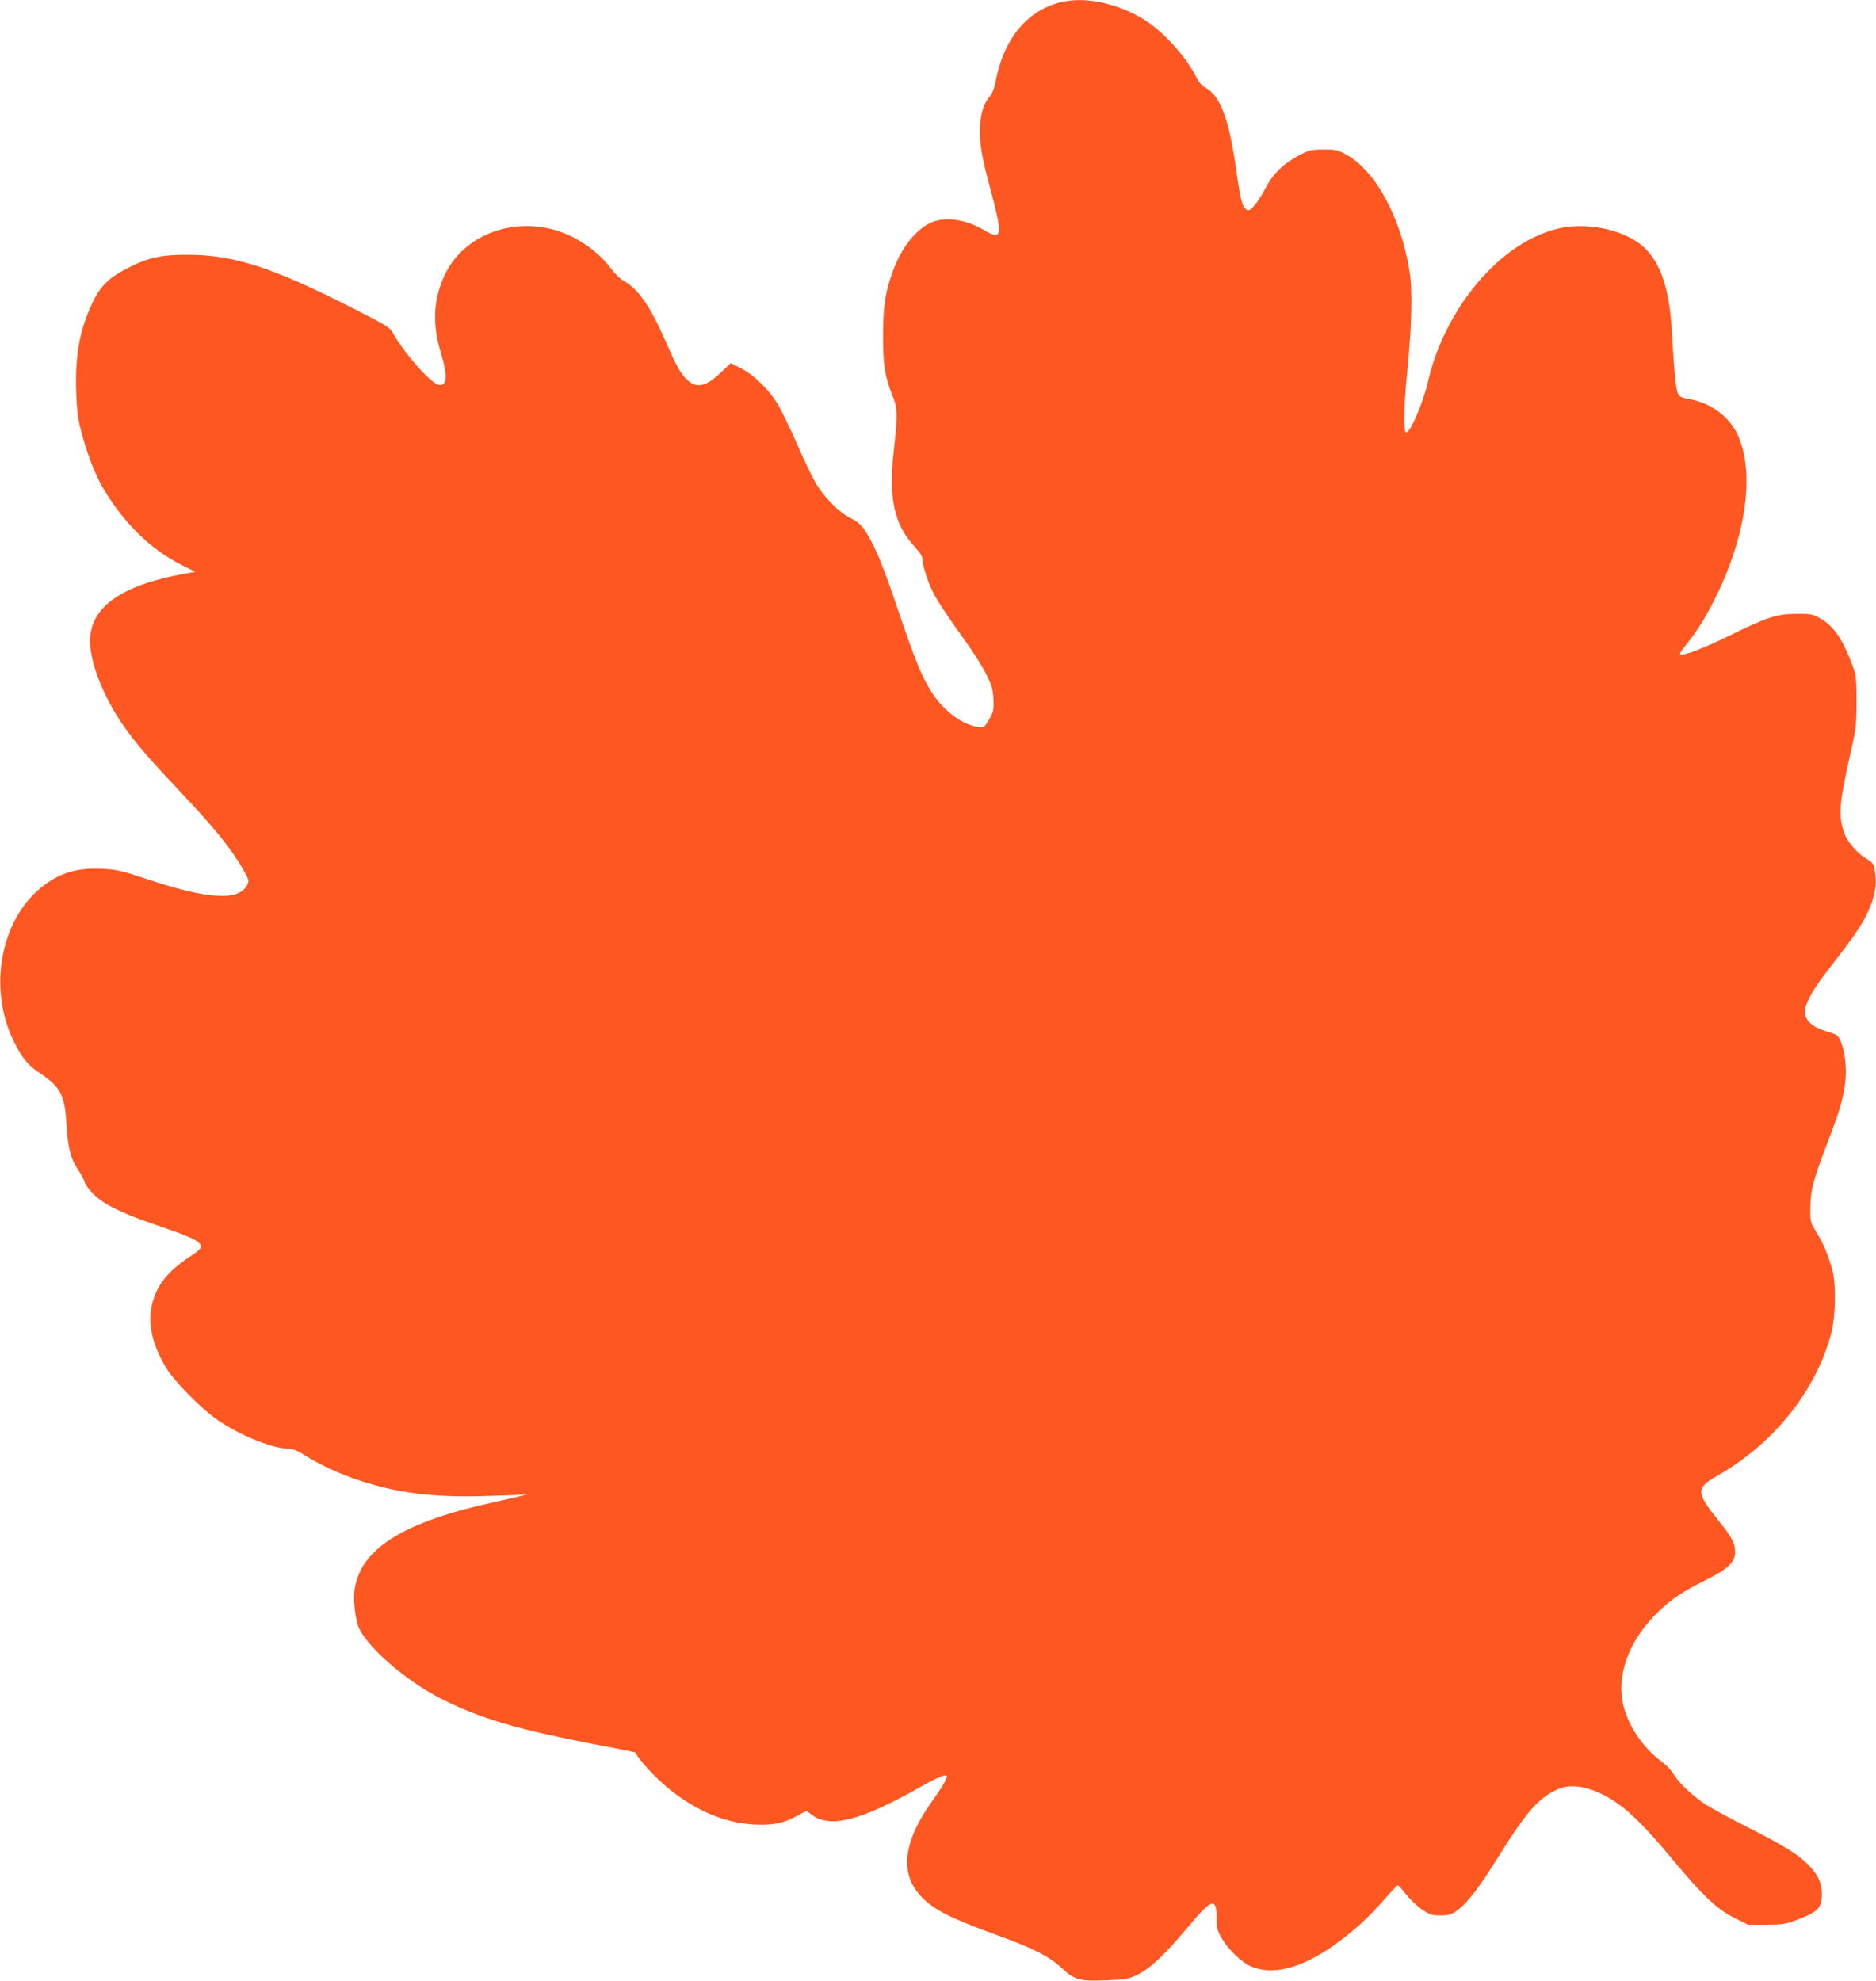 <?xml version="1.0" standalone="no"?>
<!DOCTYPE svg PUBLIC "-//W3C//DTD SVG 20010904//EN"
 "http://www.w3.org/TR/2001/REC-SVG-20010904/DTD/svg10.dtd">
<svg version="1.0" xmlns="http://www.w3.org/2000/svg"
 width="1212pt" height="1280pt" viewBox="0 0 1212 1280"
 preserveAspectRatio="xMidYMid meet">
<g transform="translate(0,1280) scale(0.1,-0.1)"
fill="#ff5722" stroke="none">
<path d="M6890 12793 c-235 -39 -401 -226 -456 -513 -8 -41 -23 -83 -33 -95
-42 -45 -64 -108 -69 -195 -6 -112 8 -195 70 -425 58 -215 65 -278 32 -283
-12 -2 -43 11 -70 27 -117 73 -255 94 -348 53 -99 -44 -191 -161 -246 -309
-51 -141 -65 -230 -65 -423 0 -192 12 -265 61 -386 33 -81 34 -128 8 -358 -34
-307 2 -473 135 -618 37 -41 51 -64 51 -85 0 -37 34 -141 67 -208 29 -58 105
-172 221 -333 45 -63 101 -152 124 -199 37 -75 43 -96 46 -162 3 -70 0 -80
-28 -130 -31 -52 -33 -53 -70 -48 -102 13 -226 106 -301 225 -66 105 -102 193
-215 525 -103 304 -150 417 -215 518 -25 39 -46 57 -93 81 -76 38 -170 133
-225 225 -22 37 -77 151 -121 253 -45 102 -100 216 -123 255 -57 96 -156 193
-239 235 l-67 34 -60 -57 c-97 -93 -156 -108 -216 -56 -46 41 -72 87 -145 255
-98 224 -180 342 -272 390 -20 11 -57 47 -83 82 -61 81 -149 153 -250 203
-309 153 -684 41 -821 -245 -74 -155 -83 -317 -26 -505 47 -152 40 -224 -18
-206 -56 18 -220 206 -290 331 -21 39 -38 50 -269 167 -509 259 -759 340
-1056 341 -170 0 -249 -16 -376 -79 -120 -59 -181 -113 -227 -202 -92 -179
-128 -355 -120 -599 5 -135 10 -177 37 -277 32 -123 85 -260 129 -337 134
-233 314 -411 519 -512 l85 -42 -103 -19 c-57 -10 -151 -34 -209 -53 -262 -87
-382 -220 -367 -408 12 -151 112 -380 242 -553 83 -111 138 -174 384 -436 184
-196 290 -329 360 -451 41 -73 42 -75 27 -105 -54 -103 -251 -92 -636 36 -177
59 -204 65 -300 70 -177 9 -302 -35 -424 -147 -245 -227 -307 -652 -142 -978
52 -102 88 -145 164 -196 134 -89 161 -141 172 -335 9 -151 27 -220 78 -294
17 -24 34 -57 38 -73 4 -16 31 -52 59 -80 66 -66 182 -123 417 -203 294 -100
322 -123 225 -186 -150 -97 -224 -182 -258 -297 -39 -129 -13 -271 81 -430 54
-92 235 -275 343 -347 150 -101 353 -181 455 -181 23 0 55 -13 96 -39 102 -64
222 -120 346 -162 252 -84 480 -114 810 -105 124 3 241 8 260 10 34 5 34 5 5
-4 -16 -5 -95 -23 -175 -41 -599 -129 -877 -300 -919 -566 -9 -60 1 -172 21
-233 40 -125 305 -358 540 -476 260 -131 491 -198 1043 -304 114 -21 208 -41
209 -42 40 -73 172 -207 277 -281 164 -116 328 -177 495 -185 125 -5 181 7
277 58 l58 31 32 -25 c119 -90 316 -40 700 177 103 59 163 85 172 75 10 -10
-22 -65 -97 -171 -215 -303 -210 -526 15 -679 73 -50 189 -101 407 -180 230
-83 338 -138 416 -210 86 -81 119 -90 294 -82 123 5 141 8 199 36 81 39 178
131 328 310 153 184 183 192 183 52 0 -62 4 -77 35 -130 43 -72 124 -150 184
-177 176 -78 421 15 707 269 38 34 107 105 154 158 46 53 87 96 91 96 3 0 27
-26 52 -58 25 -32 71 -76 103 -98 51 -35 63 -39 119 -39 54 0 69 4 106 30 67
47 143 146 268 347 184 295 262 384 387 439 93 42 229 11 369 -82 101 -68 204
-172 376 -379 189 -227 284 -317 396 -372 l86 -43 116 0 c97 0 126 4 181 24
155 57 180 81 180 174 0 67 -21 117 -74 175 -68 75 -159 132 -408 258 -116 59
-241 127 -277 151 -83 57 -165 135 -198 190 -13 23 -47 59 -73 78 -135 99
-237 258 -260 406 -29 186 60 401 234 566 89 85 159 132 307 205 141 70 189
116 189 178 0 60 -18 95 -107 205 -147 183 -147 212 -8 291 363 205 641 552
736 922 29 111 32 314 7 407 -27 98 -56 167 -101 241 -42 69 -42 69 -41 164 1
112 20 182 118 437 71 186 91 253 107 367 12 88 -1 204 -30 271 -17 38 -22 41
-93 62 -89 27 -138 71 -138 127 0 46 48 135 125 236 179 232 224 294 262 367
55 102 77 189 70 268 -8 82 -12 90 -62 119 -58 35 -120 107 -140 164 -39 113
-33 188 37 502 40 174 42 194 42 345 1 142 -2 167 -22 225 -63 175 -124 266
-213 315 -50 28 -61 30 -154 29 -126 0 -188 -21 -439 -144 -170 -83 -298 -131
-312 -117 -4 3 11 28 33 54 74 89 135 187 204 328 196 403 246 805 132 1043
-55 113 -171 198 -305 223 -56 10 -68 16 -78 38 -13 28 -24 136 -39 402 -15
258 -65 419 -162 523 -115 126 -378 188 -578 138 -160 -41 -313 -135 -452
-279 -184 -189 -325 -450 -383 -707 -31 -137 -113 -327 -141 -330 -18 -2 -16
169 5 376 31 311 37 540 16 668 -57 352 -224 655 -417 756 -47 25 -64 29 -139
28 -75 0 -92 -4 -147 -32 -105 -54 -176 -121 -223 -211 -23 -43 -56 -96 -75
-118 -28 -32 -36 -36 -52 -27 -27 16 -39 63 -67 261 -47 330 -103 476 -200
528 -19 10 -41 34 -51 54 -65 138 -224 314 -354 391 -159 94 -346 137 -491
113z"/>
</g>
</svg>
